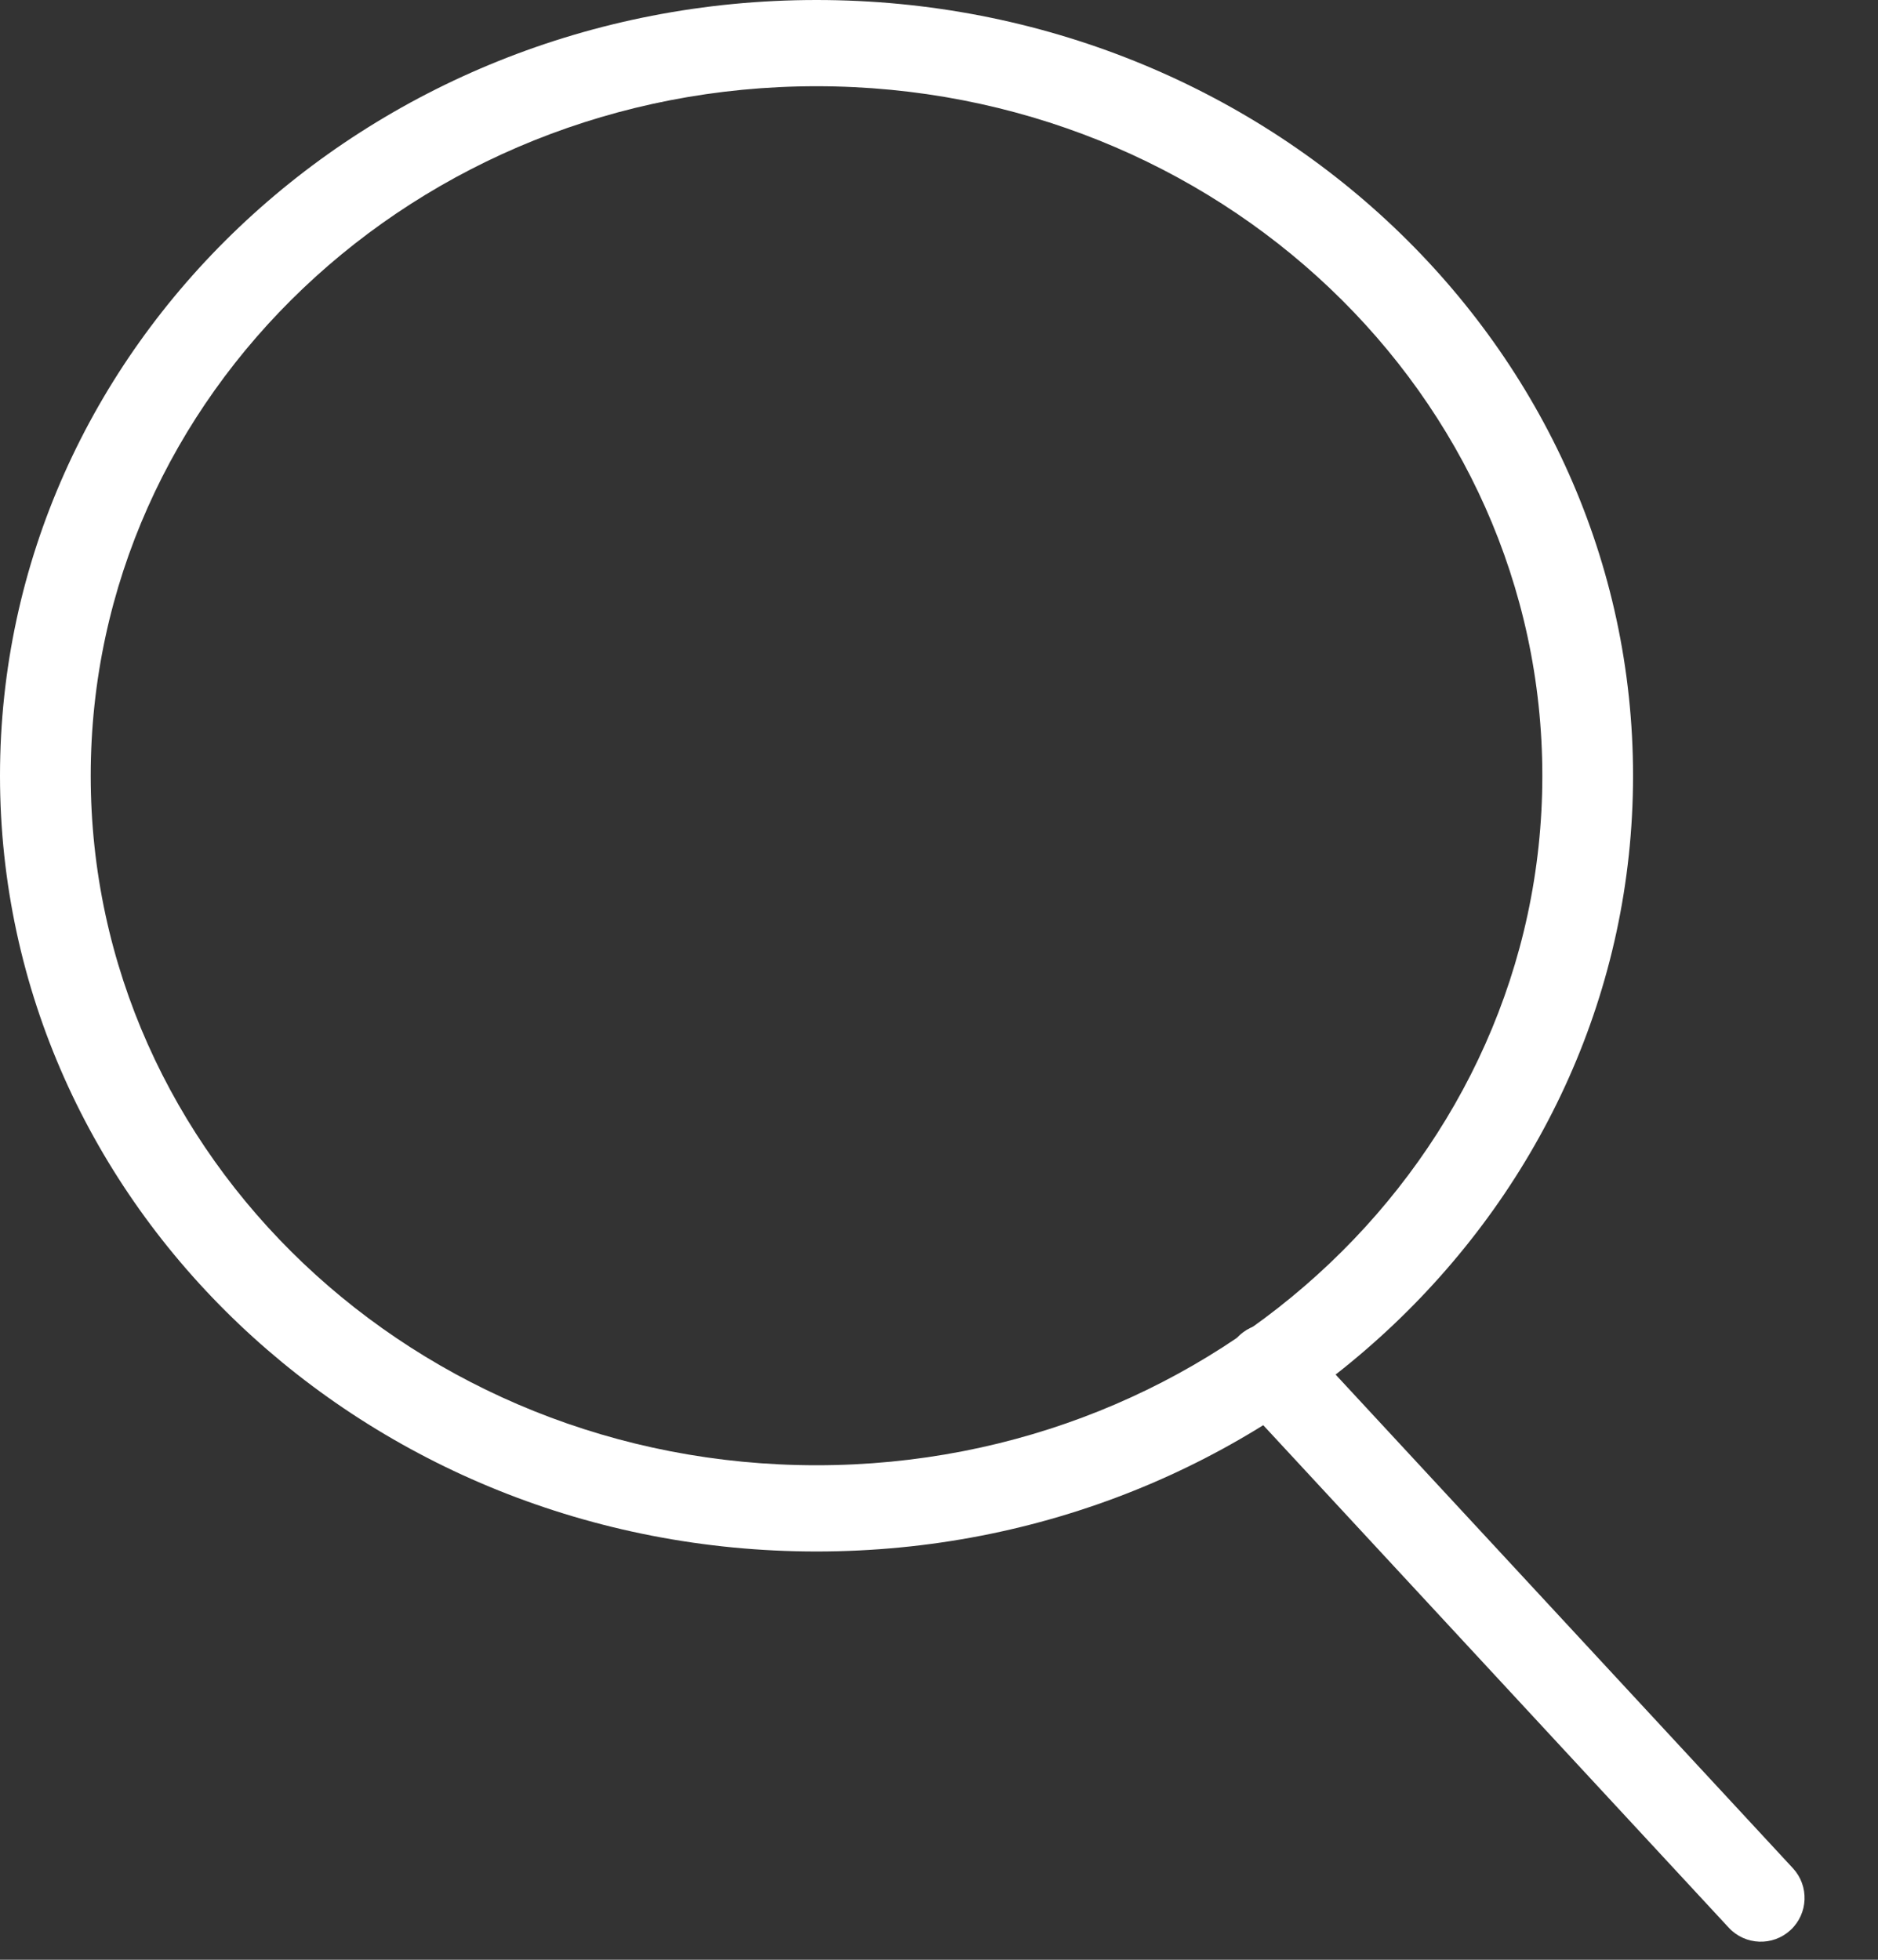 <?xml version="1.0" encoding="UTF-8"?> <svg xmlns="http://www.w3.org/2000/svg" width="23" height="24" viewBox="0 0 23 24" fill="none"><rect x="0" y="0" width="23" height="24" fill="#333333" stroke="none"/><path fill-rule="evenodd" clip-rule="evenodd" d="M10 17.944C14.909 17.944 18.889 14.164 18.889 9.5C18.889 4.836 14.909 1.056 10 1.056C5.091 1.056 1.111 4.836 1.111 9.5C1.111 14.164 5.091 17.944 10 17.944ZM10 19C15.523 19 20 14.747 20 9.5C20 4.253 15.523 0 10 0C4.477 0 0 4.253 0 9.5C0 14.747 4.477 19 10 19Z" fill="white"></path><path fill-rule="evenodd" clip-rule="evenodd" d="M15.181 16.352C15.398 16.151 15.737 16.164 15.938 16.381L21.958 22.879C22.159 23.096 22.146 23.435 21.929 23.636C21.712 23.837 21.373 23.824 21.172 23.607L15.152 17.109C14.951 16.892 14.964 16.553 15.181 16.352Z" fill="white"></path></svg> 